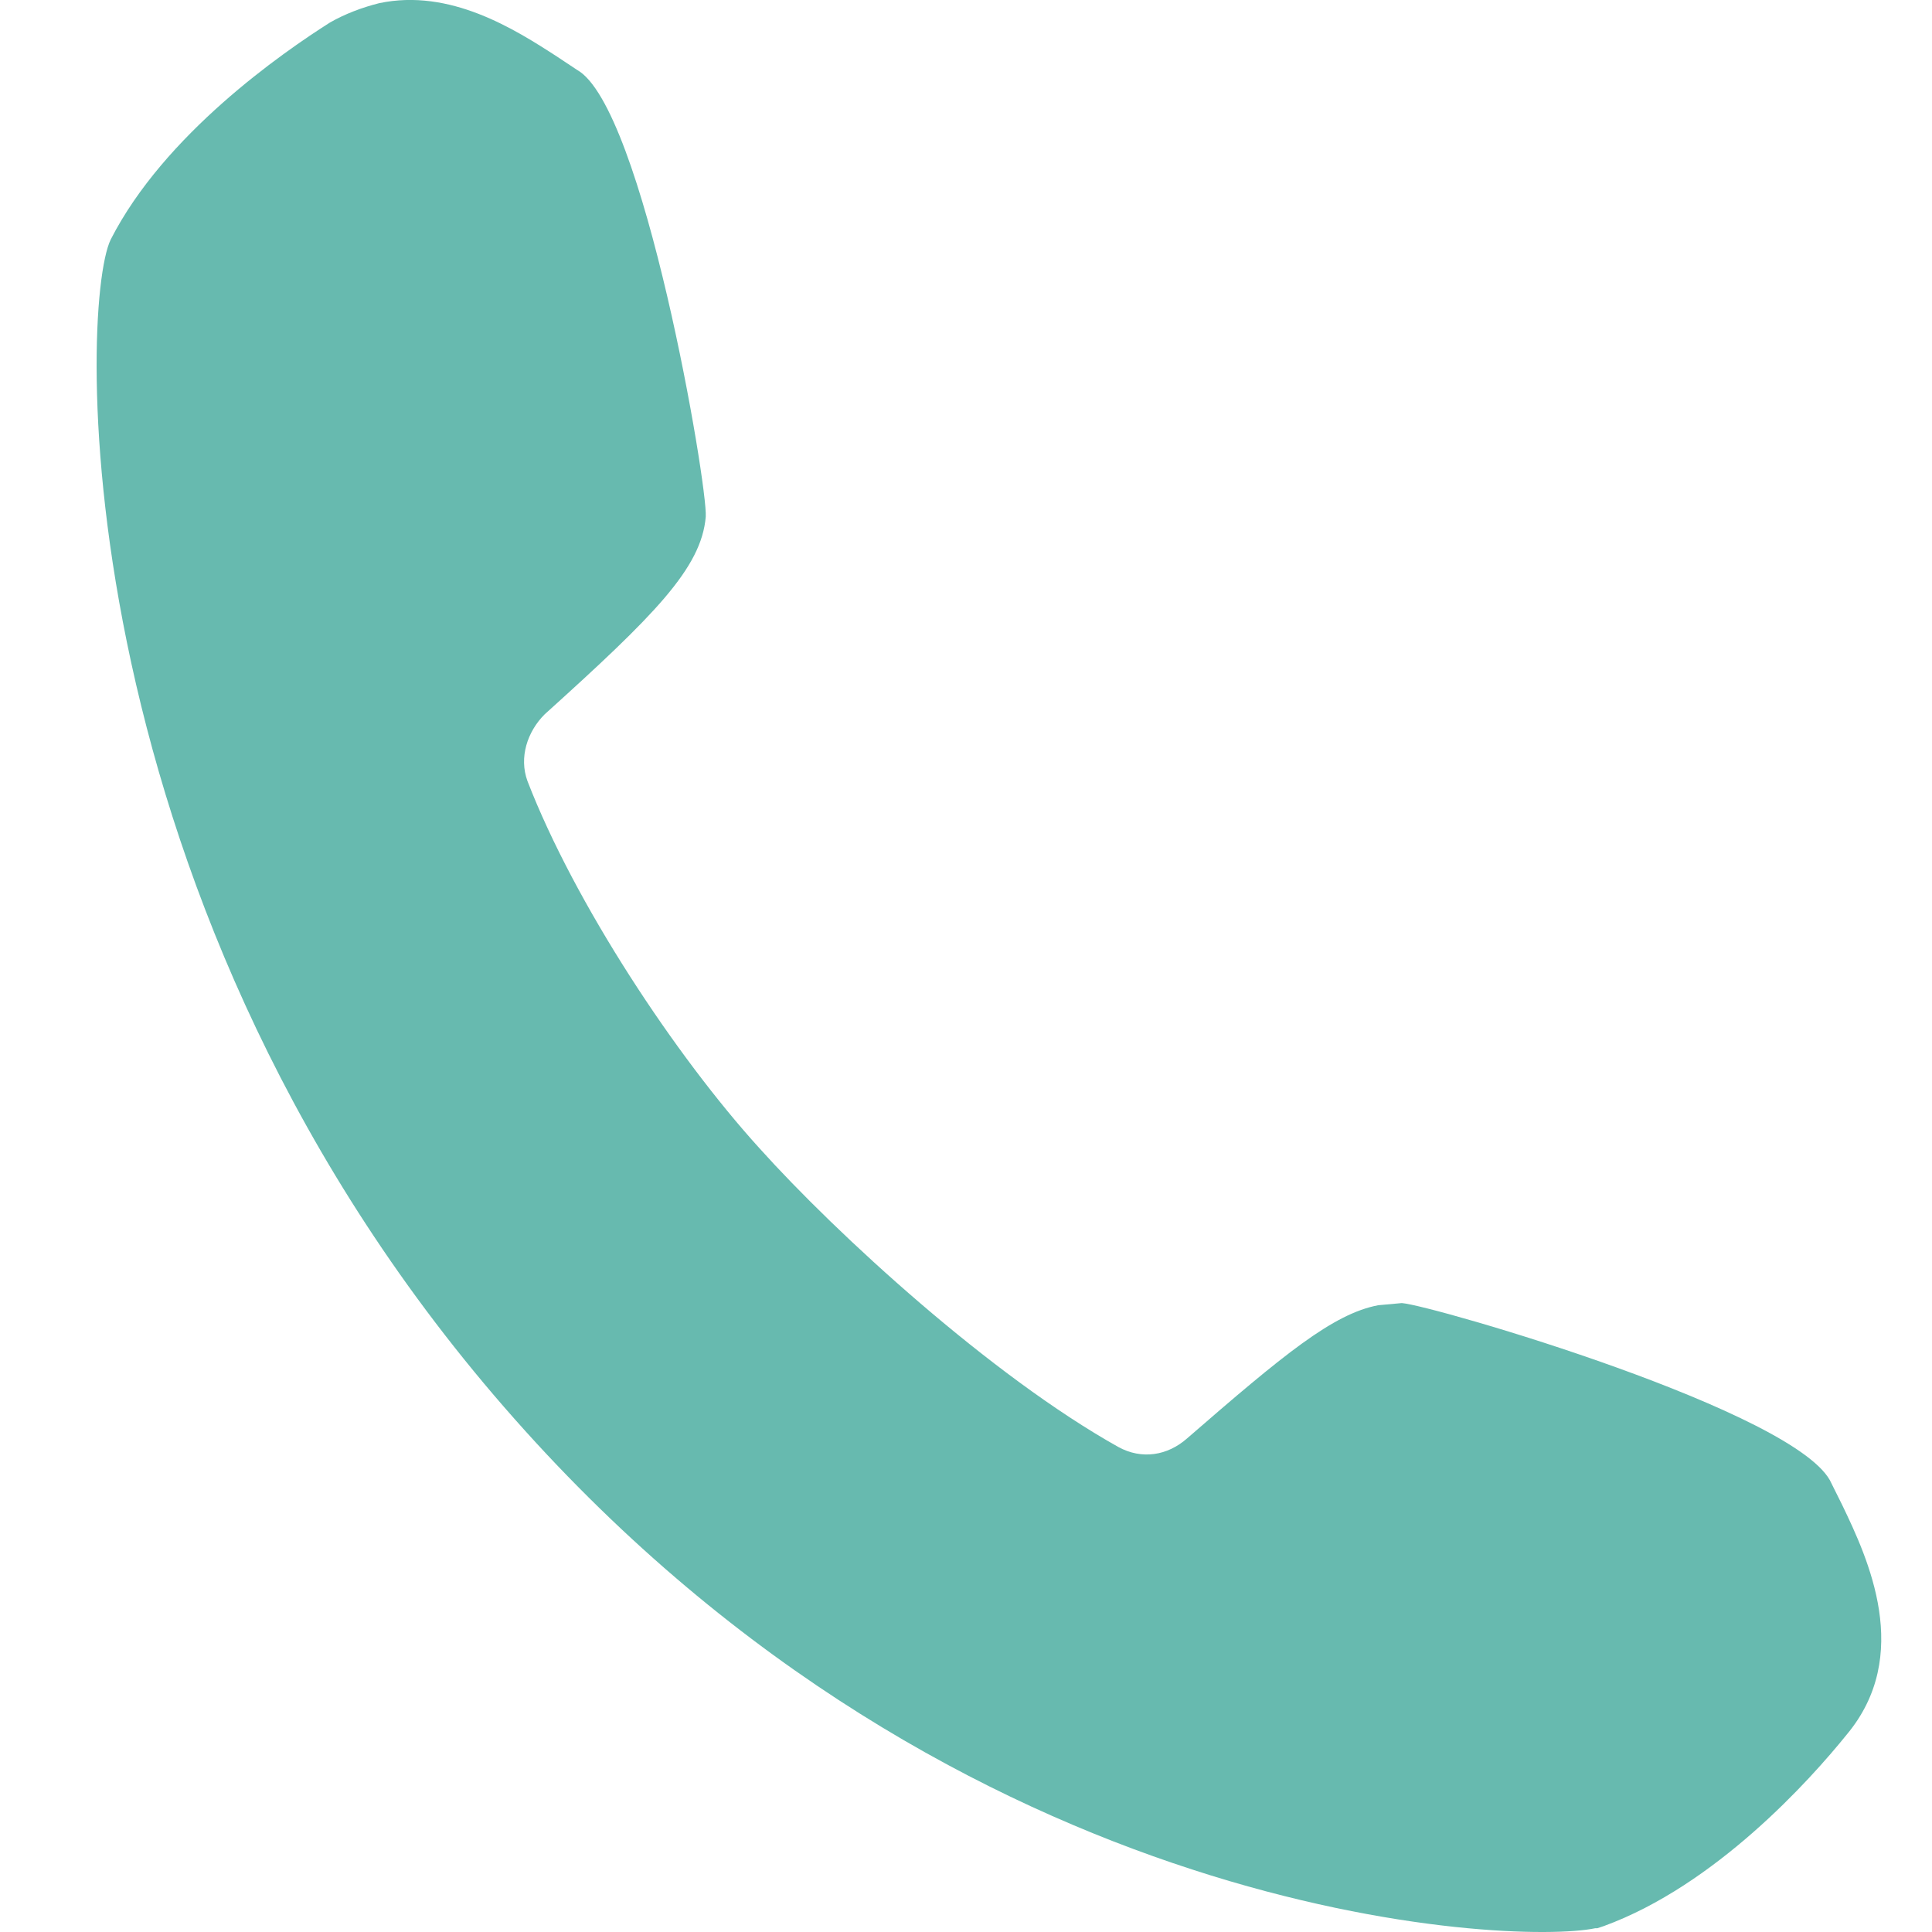 <svg width="17" height="17" viewBox="0 0 17 17" fill="none" xmlns="http://www.w3.org/2000/svg">
<path d="M16.21 13.243L16.116 13.054C15.851 12.43 12.6 11.485 12.335 11.466L12.127 11.485C11.73 11.56 11.295 11.919 10.445 12.657C10.274 12.808 10.047 12.846 9.84 12.732C8.724 12.108 7.363 10.861 6.683 10.104C5.945 9.292 5.057 7.949 4.641 6.872C4.565 6.664 4.641 6.437 4.792 6.286C5.756 5.416 6.172 5 6.21 4.547C6.229 4.282 5.662 0.936 5.076 0.614L4.906 0.501C4.527 0.255 3.96 -0.104 3.336 0.028C3.185 0.066 3.034 0.123 2.902 0.199C2.486 0.463 1.446 1.182 0.974 2.108C0.69 2.694 0.558 8.006 4.528 12.486C8.46 16.929 13.318 17.118 14.036 16.967H14.055L14.112 16.948C15.095 16.589 15.927 15.663 16.248 15.265C16.834 14.566 16.437 13.715 16.21 13.243L16.21 13.243Z" fill="#67BAAF"/>
</svg>
